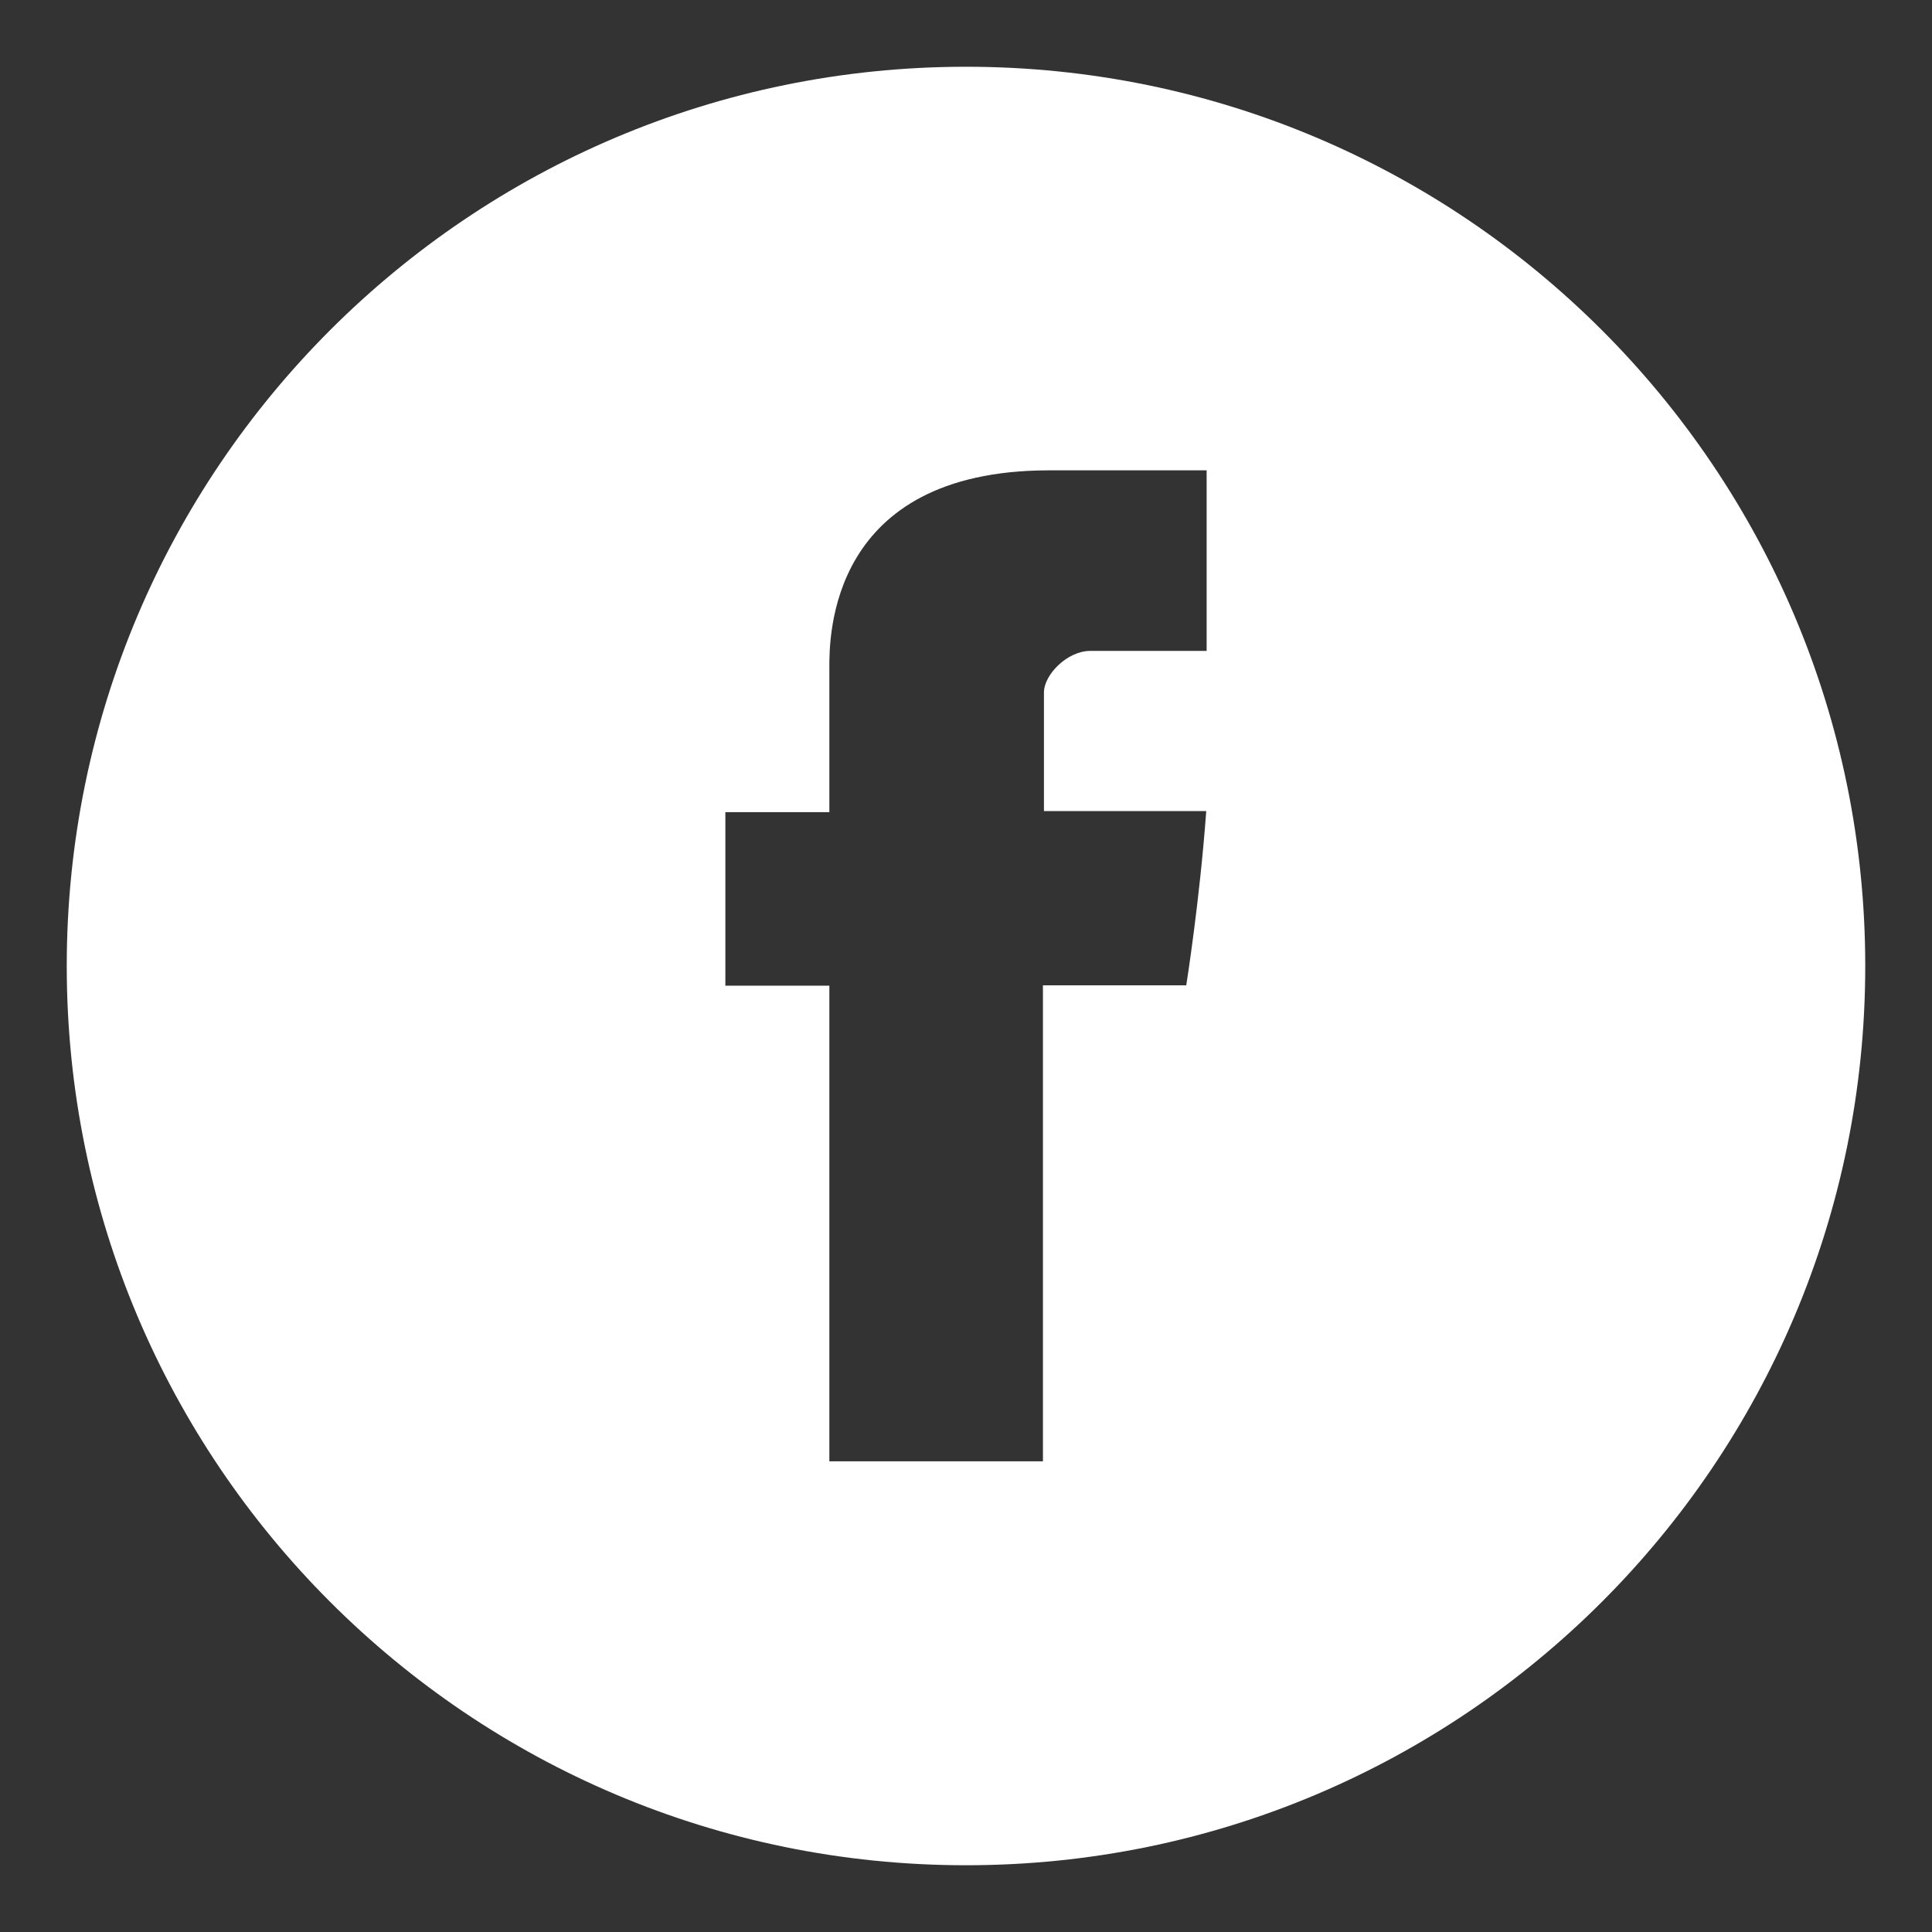<?xml version="1.0" encoding="UTF-8"?> <svg xmlns="http://www.w3.org/2000/svg" width="40" height="40" viewBox="0 0 40 40" fill="none"><rect x="0" y="0" width="40" height="40" fill="#333333" stroke="none"/> <path fill-rule="evenodd" clip-rule="evenodd" d="M38.618 20C38.618 30.283 30.283 38.618 20 38.618C9.717 38.618 1.382 30.283 1.382 20C1.382 9.717 9.717 1.382 20 1.382C30.283 1.382 38.618 9.717 38.618 20ZM17.171 16.815V13.877C17.171 13.866 17.171 13.854 17.171 13.84C17.168 13.194 17.156 9.745 21.709 9.738H24.982V13.476H22.574C22.094 13.476 21.614 13.971 21.614 14.335V16.793H24.974C24.836 18.677 24.56 20.4 24.56 20.4H21.593V30.255H17.171V20.407H15.018V16.815H17.171Z" fill="white"></path> </svg> 